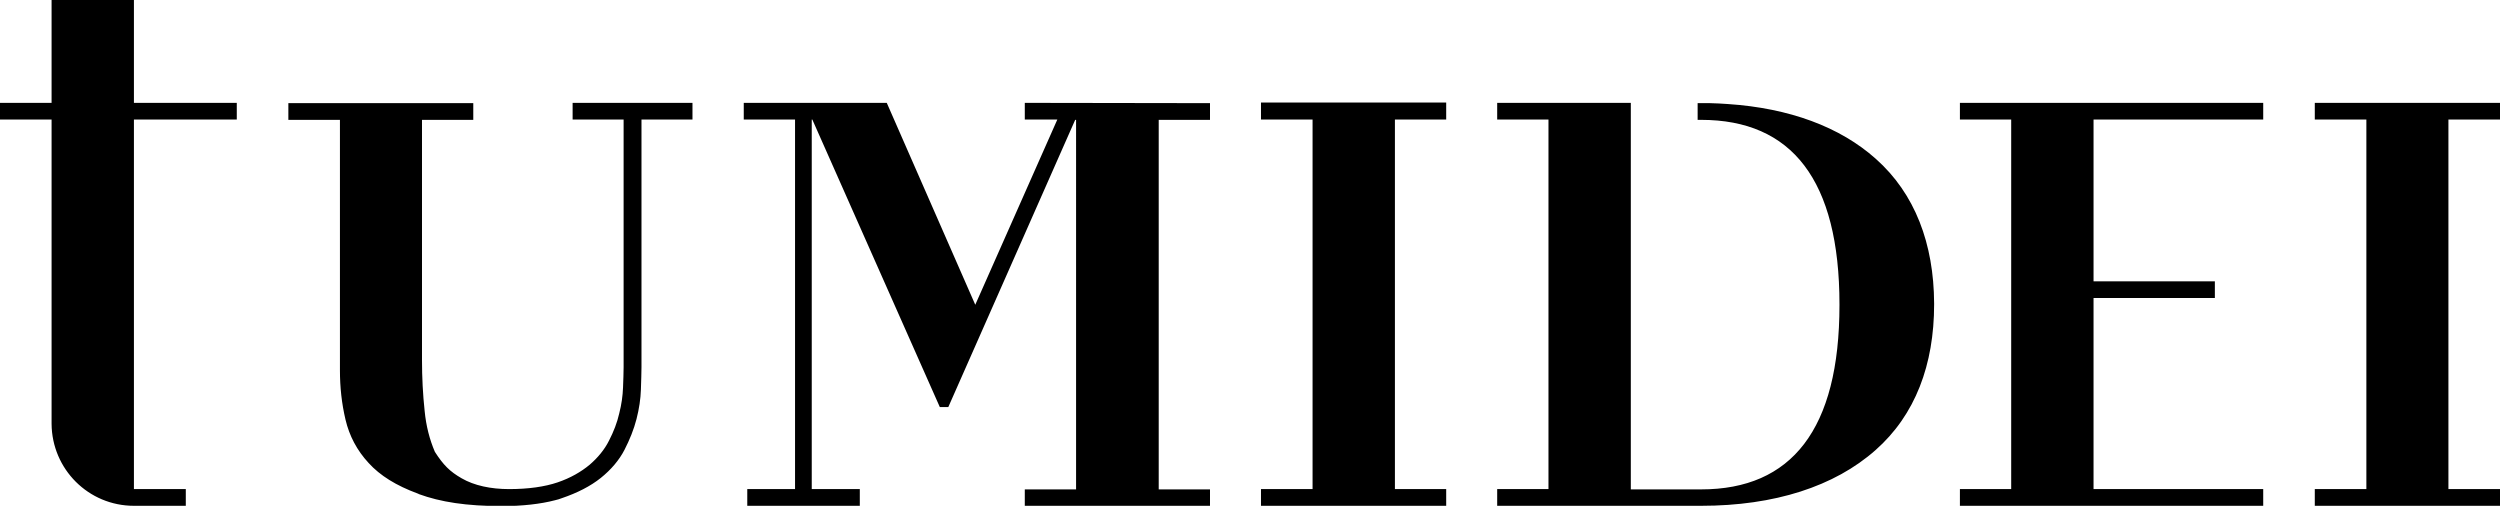 <svg class="" xmlns="http://www.w3.org/2000/svg" xml:space="preserve" viewBox="0 0 853.1 172.6"><path d="M45.7 35.1V0H17.6v35.1H0v5.7h17.6v103.8c.1 15.5 12.6 28 28.1 28h17.7v-5.7H45.7V40.8h35.1v-5.7H45.7zm447.8 5.7V35h-63.2v5.8h17.6v126.1h-17.6v5.7h63.2v-5.7H476V40.8h17.5zm359.6 0v-5.7h-63.2v5.7h17.6v126.1h-17.6v5.7h63.2v-5.7h-17.6V40.8h17.6zM660 103.9v-.4c-.1-20.3-6.5-37.4-19.9-49.3-12.2-10.9-29.5-17.3-50.5-18.7-1.5-.1-4.5-.3-6.1-.3h-4.2v5.7h1.2c30.9 0 47.2 20.5 47.2 63v.2c0 42.5-16.4 62.9-47.2 62.9h-24V35.1h-45.6v5.7h17.5v126.1h-17.5v5.7h69.6c25 0 45.5-6.6 59.5-19 13.6-12 20-29.2 20-49.7zm8.8-68.8v5.7h17.5v126.1h-17.5v5.7h103.5v-5.7h-57.9v-65.2h41.4V96h-41.4V40.8h57.9v-5.7H668.8zm-319.1 0v5.7h11.1l-28 63.2-30.2-68.9h-48.8v5.7h17.5v126.1H255v5.7h38.4v-5.7H277V40.8h.2l43.5 98.1h2.9l41.7-94.4 1.6-3.6h.3V167h-17.5v5.7h63.2V167h-17.5V40.9h17.5v-5.7l-63.2-.1zm-154.3 0v5.7h17.4v84.5c0 1.9-.1 4.3-.2 7s-.5 5.7-1.3 8.8c-.7 3.1-1.9 6.2-3.5 9.3-1.5 3-3.8 5.8-6.6 8.2-2.9 2.4-6.5 4.5-10.9 6s-10 2.3-16.6 2.3c-6.2 0-11.9-1.2-16.2-3.7-4-2.3-6.2-4.5-9.1-9-1.8-4.2-3-8.8-3.5-14-.6-5.6-.9-11.4-.9-17.3v-82h17.5v-5.7H98.4v5.7H116v85.5c0 5.7.6 11.3 1.9 16.8 1.3 5.5 3.9 10.5 7.9 14.8 3.9 4.3 9.4 7.7 16.7 10.4.1 0 .3.1.4.2 7.4 2.7 16.2 4.1 28.5 4.1 6.7 0 13.1-.7 18-2 .8-.2 1.6-.4 2.3-.7 5.3-1.8 9.8-4.1 13.3-6.9 3.5-2.8 6.3-6.1 8.1-9.6 1.8-3.5 3.2-7 4.1-10.5.9-3.5 1.4-6.9 1.5-10 .1-3.3.2-5.8.2-7.7V40.8h17.4v-5.7h-40.9z"/></svg>
